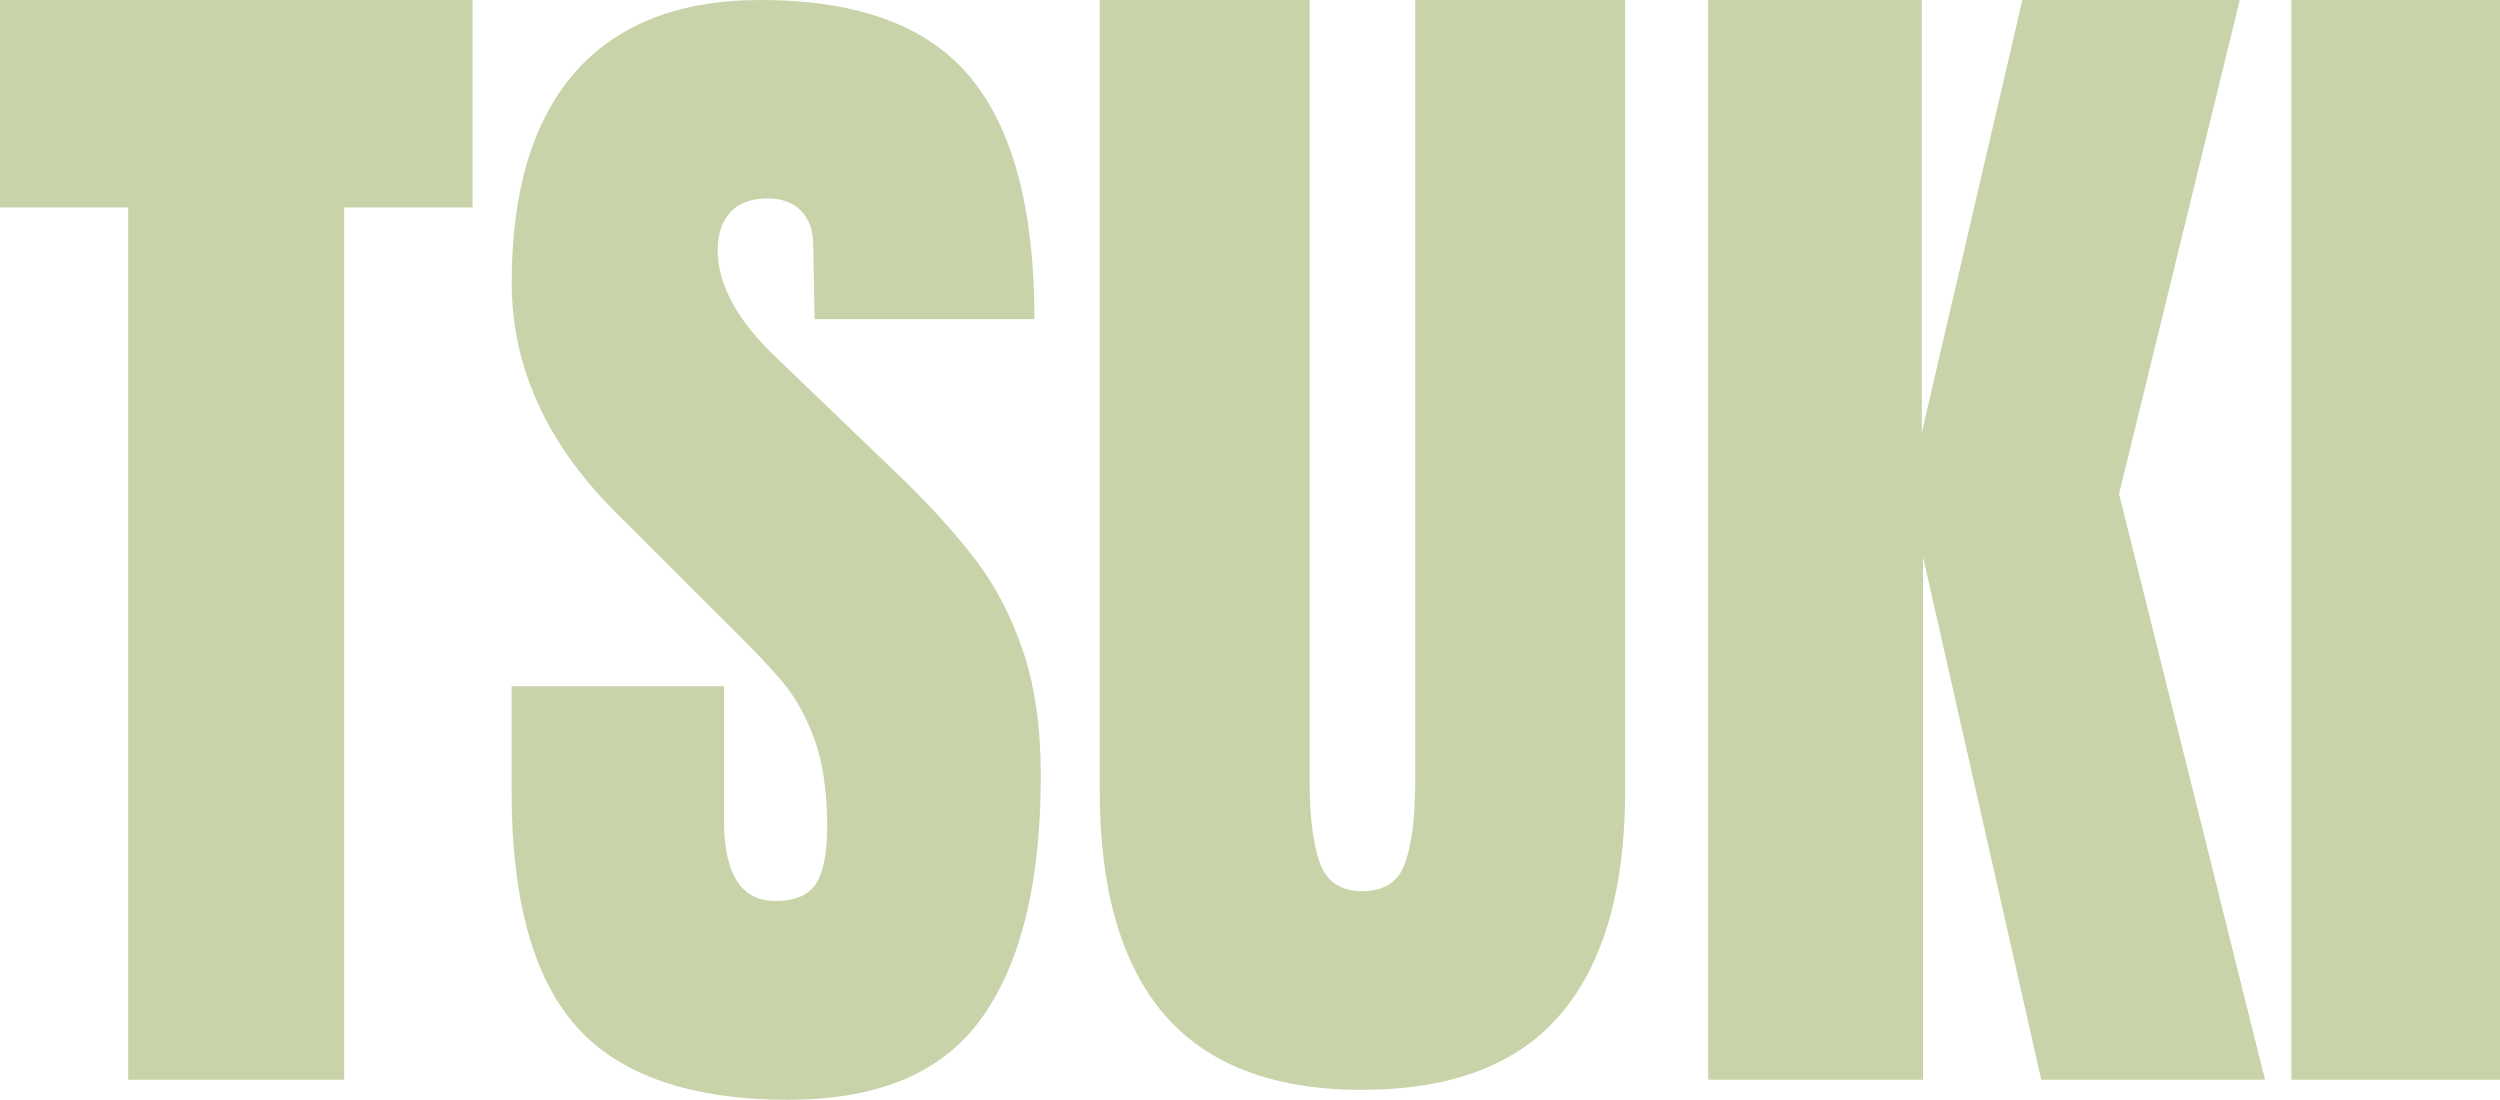 <svg viewBox="0 0 251.61 110.69" xmlns="http://www.w3.org/2000/svg" data-name="Calque 1" id="Calque_1">
  <defs>
    <style>
      .cls-1 {
        fill: #c9d3aa;
        stroke-width: 0px;
      }
    </style>
  </defs>
  <path d="m12.9,108.67V20.88H0V0h47.56v20.88h-12.92v87.79H12.9Z" class="cls-1"></path>
  <path d="m79.43,110.69c-9.86,0-16.99-2.44-21.38-7.33-4.38-4.9-6.56-12.79-6.56-23.67v-10.63h21.38v13.54c0,5.39,1.73,8.08,5.19,8.08,1.93,0,3.28-.57,4.04-1.71.76-1.14,1.15-3.05,1.15-5.75,0-3.54-.43-6.47-1.27-8.79-.85-2.32-1.93-4.26-3.23-5.81-1.31-1.57-3.65-4-7.02-7.29l-9.35-9.35c-7.25-7.08-10.88-14.92-10.88-23.52,0-9.28,2.13-16.34,6.38-21.19,4.26-4.84,10.48-7.27,18.67-7.27,9.78,0,16.81,2.59,21.1,7.77,4.3,5.18,6.46,13.3,6.46,24.35h-22.13l-.13-7.46c0-1.44-.41-2.58-1.21-3.42-.81-.84-1.93-1.27-3.35-1.27-1.68,0-2.95.47-3.79,1.4-.85.93-1.27,2.2-1.27,3.79,0,3.54,2.03,7.21,6.08,11l12.65,12.15c2.94,2.88,5.39,5.6,7.33,8.17,1.94,2.57,3.51,5.6,4.69,9.1,1.18,3.5,1.77,7.66,1.77,12.46,0,10.71-1.97,18.83-5.9,24.35-3.92,5.53-10.39,8.29-19.42,8.29Z" class="cls-1"></path>
  <path d="m137.12,109.69c-8.95,0-15.59-2.53-19.94-7.58-4.33-5.07-6.5-12.58-6.5-22.54V0h21.13v78.69c0,3.46.33,6.16,1,8.1.68,1.93,2.11,2.9,4.31,2.9s3.63-.94,4.29-2.83c.68-1.9,1.02-4.63,1.02-8.17V0h21.13v79.56c0,9.96-2.18,17.47-6.52,22.54-4.33,5.06-10.97,7.58-19.92,7.58Z" class="cls-1"></path>
  <path d="m171.92,108.67V0h21.5v43.52L203.54,0h21.88l-12.15,49.71,14.69,58.96h-22.52l-11.9-52.63v52.63h-21.63Z" class="cls-1"></path>
  <path d="m230.61,108.67V0h21v108.67h-21Z" class="cls-1"></path>
</svg>